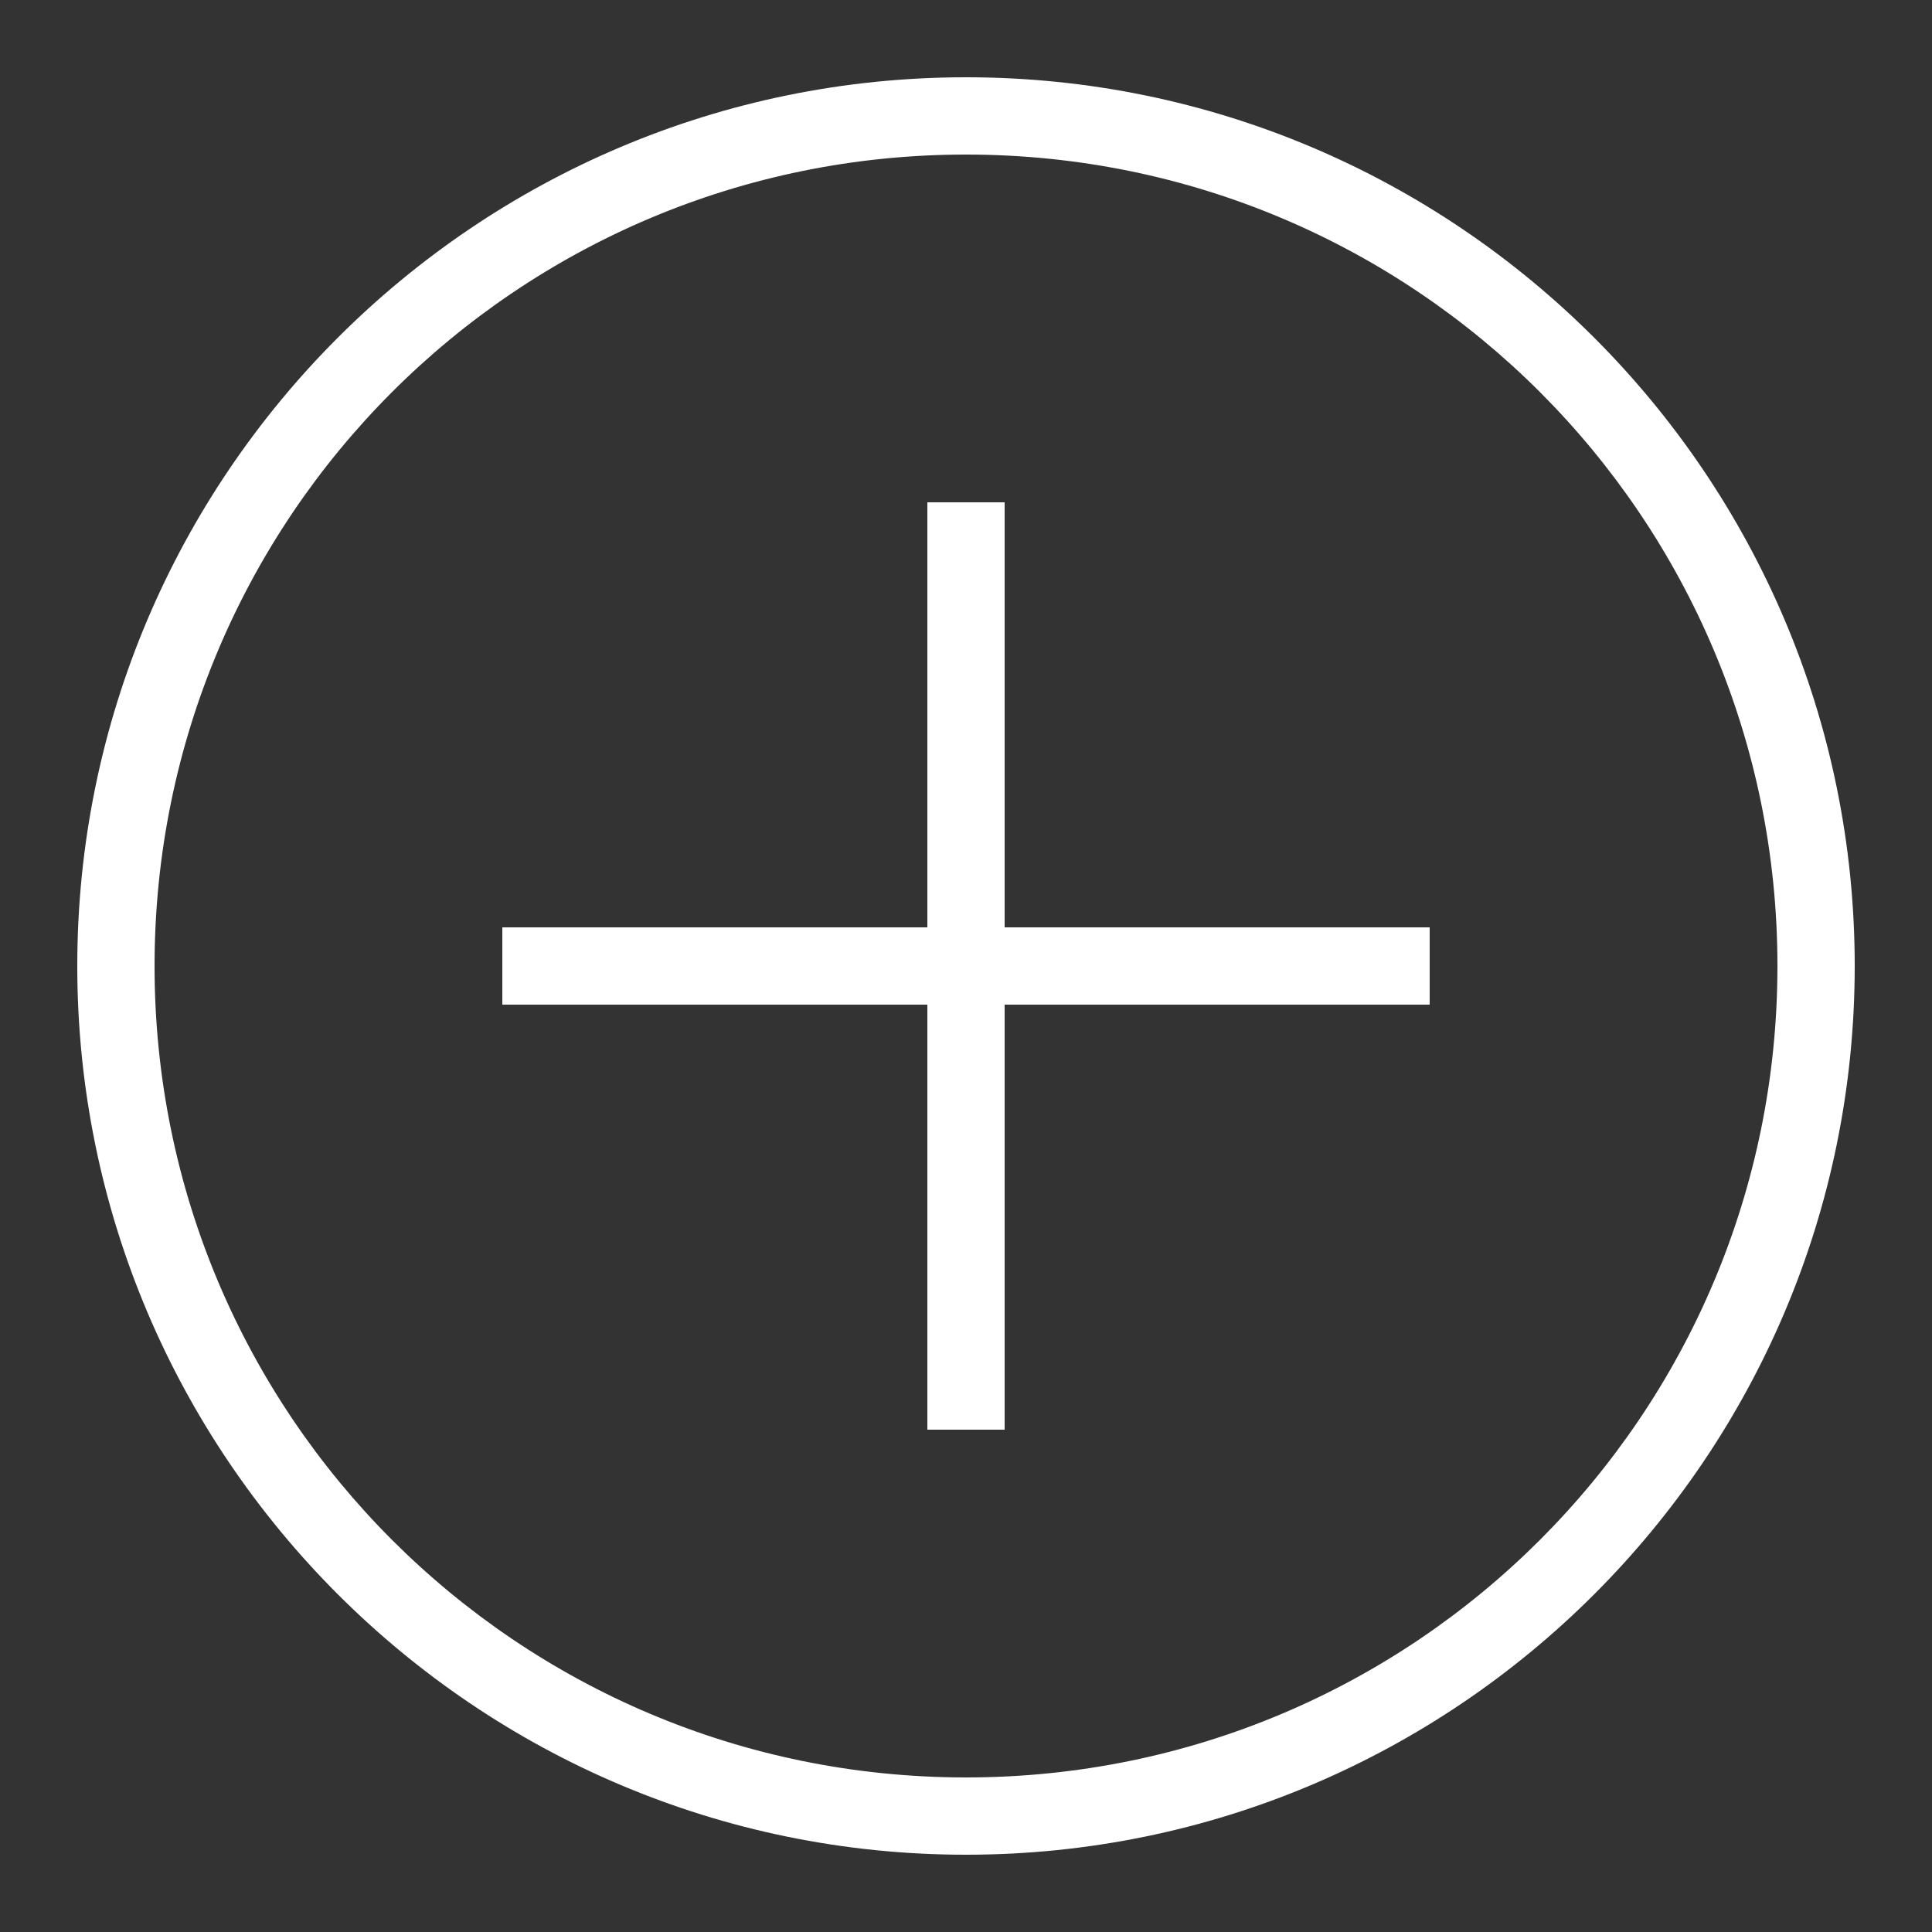 <?xml version="1.0" encoding="utf-8"?>
<!-- Generator: Adobe Illustrator 16.0.0, SVG Export Plug-In . SVG Version: 6.00 Build 0)  -->
<!DOCTYPE svg PUBLIC "-//W3C//DTD SVG 1.1//EN" "http://www.w3.org/Graphics/SVG/1.1/DTD/svg11.dtd">
<svg version="1.1" id="Layer_1" xmlns="http://www.w3.org/2000/svg" xmlns:xlink="http://www.w3.org/1999/xlink" x="0px" y="0px"
	 width="50px" height="50px" viewBox="0 0 50 50" enable-background="new 0 0 50 50" xml:space="preserve">
<rect x="0" y="0" width="50" height="50" fill="#333333" stroke="none"/>
<path fill="#FFFFFF" d="M25,2C12.309,2,2,12.309,2,25c0,12.69,10.309,23,23,23c12.691,0,23-10.31,23-23C48,12.309,37.691,2,25,2z
	 M25,4c11.609,0,21,9.39,21,21c0,11.609-9.391,21-21,21C13.39,46,4,36.609,4,25C4,13.39,13.39,4,25,4z M24,13v11H13v2h11v11h2V26h11
	v-2H26V13H24z"/>
</svg>
